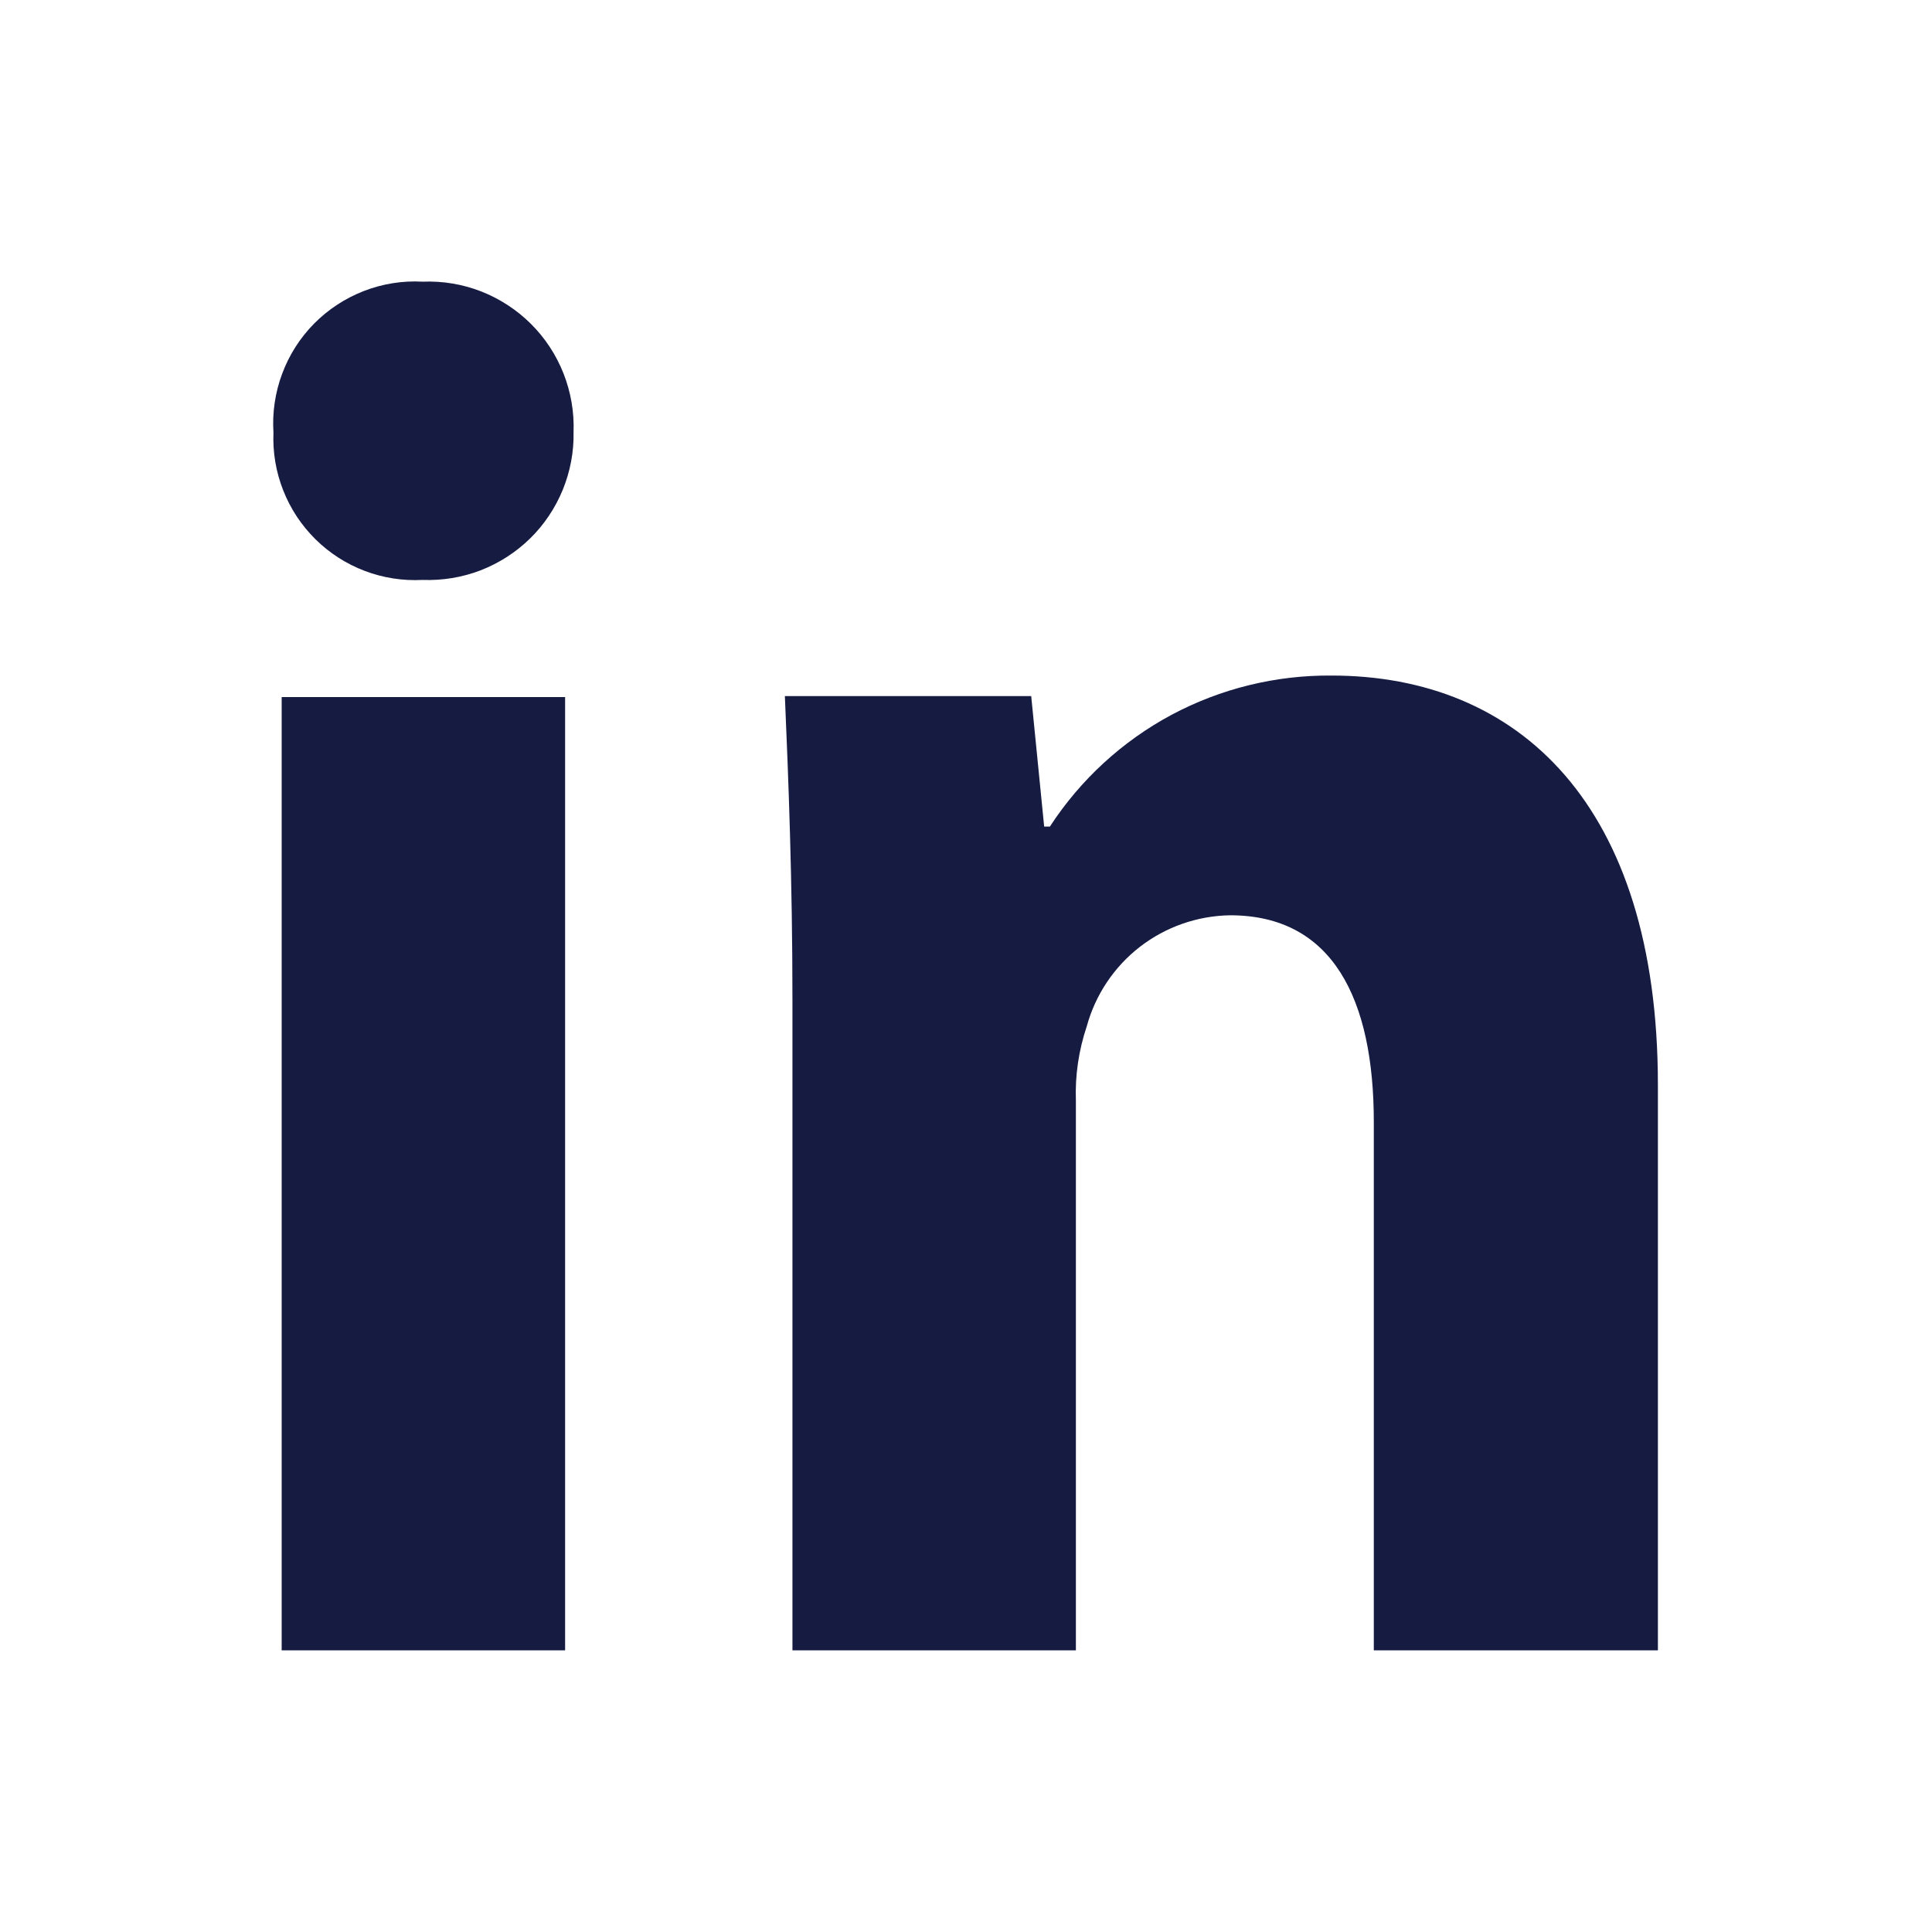 <svg width="24" height="24" viewBox="0 0 24 24" fill="none" xmlns="http://www.w3.org/2000/svg">
<g id="Frame">
<path id="Vector" d="M5.25 3.499C5.001 3.485 4.752 3.525 4.52 3.615C4.288 3.705 4.077 3.843 3.902 4.02C3.727 4.197 3.592 4.409 3.505 4.643C3.418 4.876 3.381 5.125 3.397 5.374C3.387 5.619 3.428 5.863 3.518 6.091C3.608 6.32 3.744 6.526 3.919 6.699C4.093 6.871 4.301 7.005 4.531 7.092C4.76 7.179 5.005 7.217 5.25 7.204C5.495 7.213 5.741 7.173 5.97 7.085C6.199 6.996 6.408 6.862 6.584 6.69C6.76 6.518 6.898 6.311 6.991 6.084C7.084 5.856 7.13 5.612 7.125 5.366C7.134 5.118 7.091 4.87 7 4.639C6.909 4.408 6.771 4.198 6.595 4.023C6.419 3.848 6.209 3.711 5.977 3.62C5.746 3.53 5.498 3.489 5.25 3.499ZM20.595 20.501V13.477C20.595 9.99 18.859 8.392 16.541 8.392C15.847 8.386 15.163 8.554 14.551 8.881C13.94 9.209 13.421 9.686 13.042 10.268H12.971L12.81 8.647H9.75C9.795 9.69 9.844 10.946 9.844 12.424V20.501H13.365V13.672C13.354 13.359 13.4 13.047 13.5 12.75C13.607 12.358 13.839 12.011 14.16 11.762C14.481 11.514 14.875 11.376 15.281 11.37C16.556 11.37 17.066 12.412 17.066 13.939V20.501H20.595ZM3.499 8.659H7.02V20.501H3.499V8.659Z" fill="#161B42"/>
</g>
</svg>
